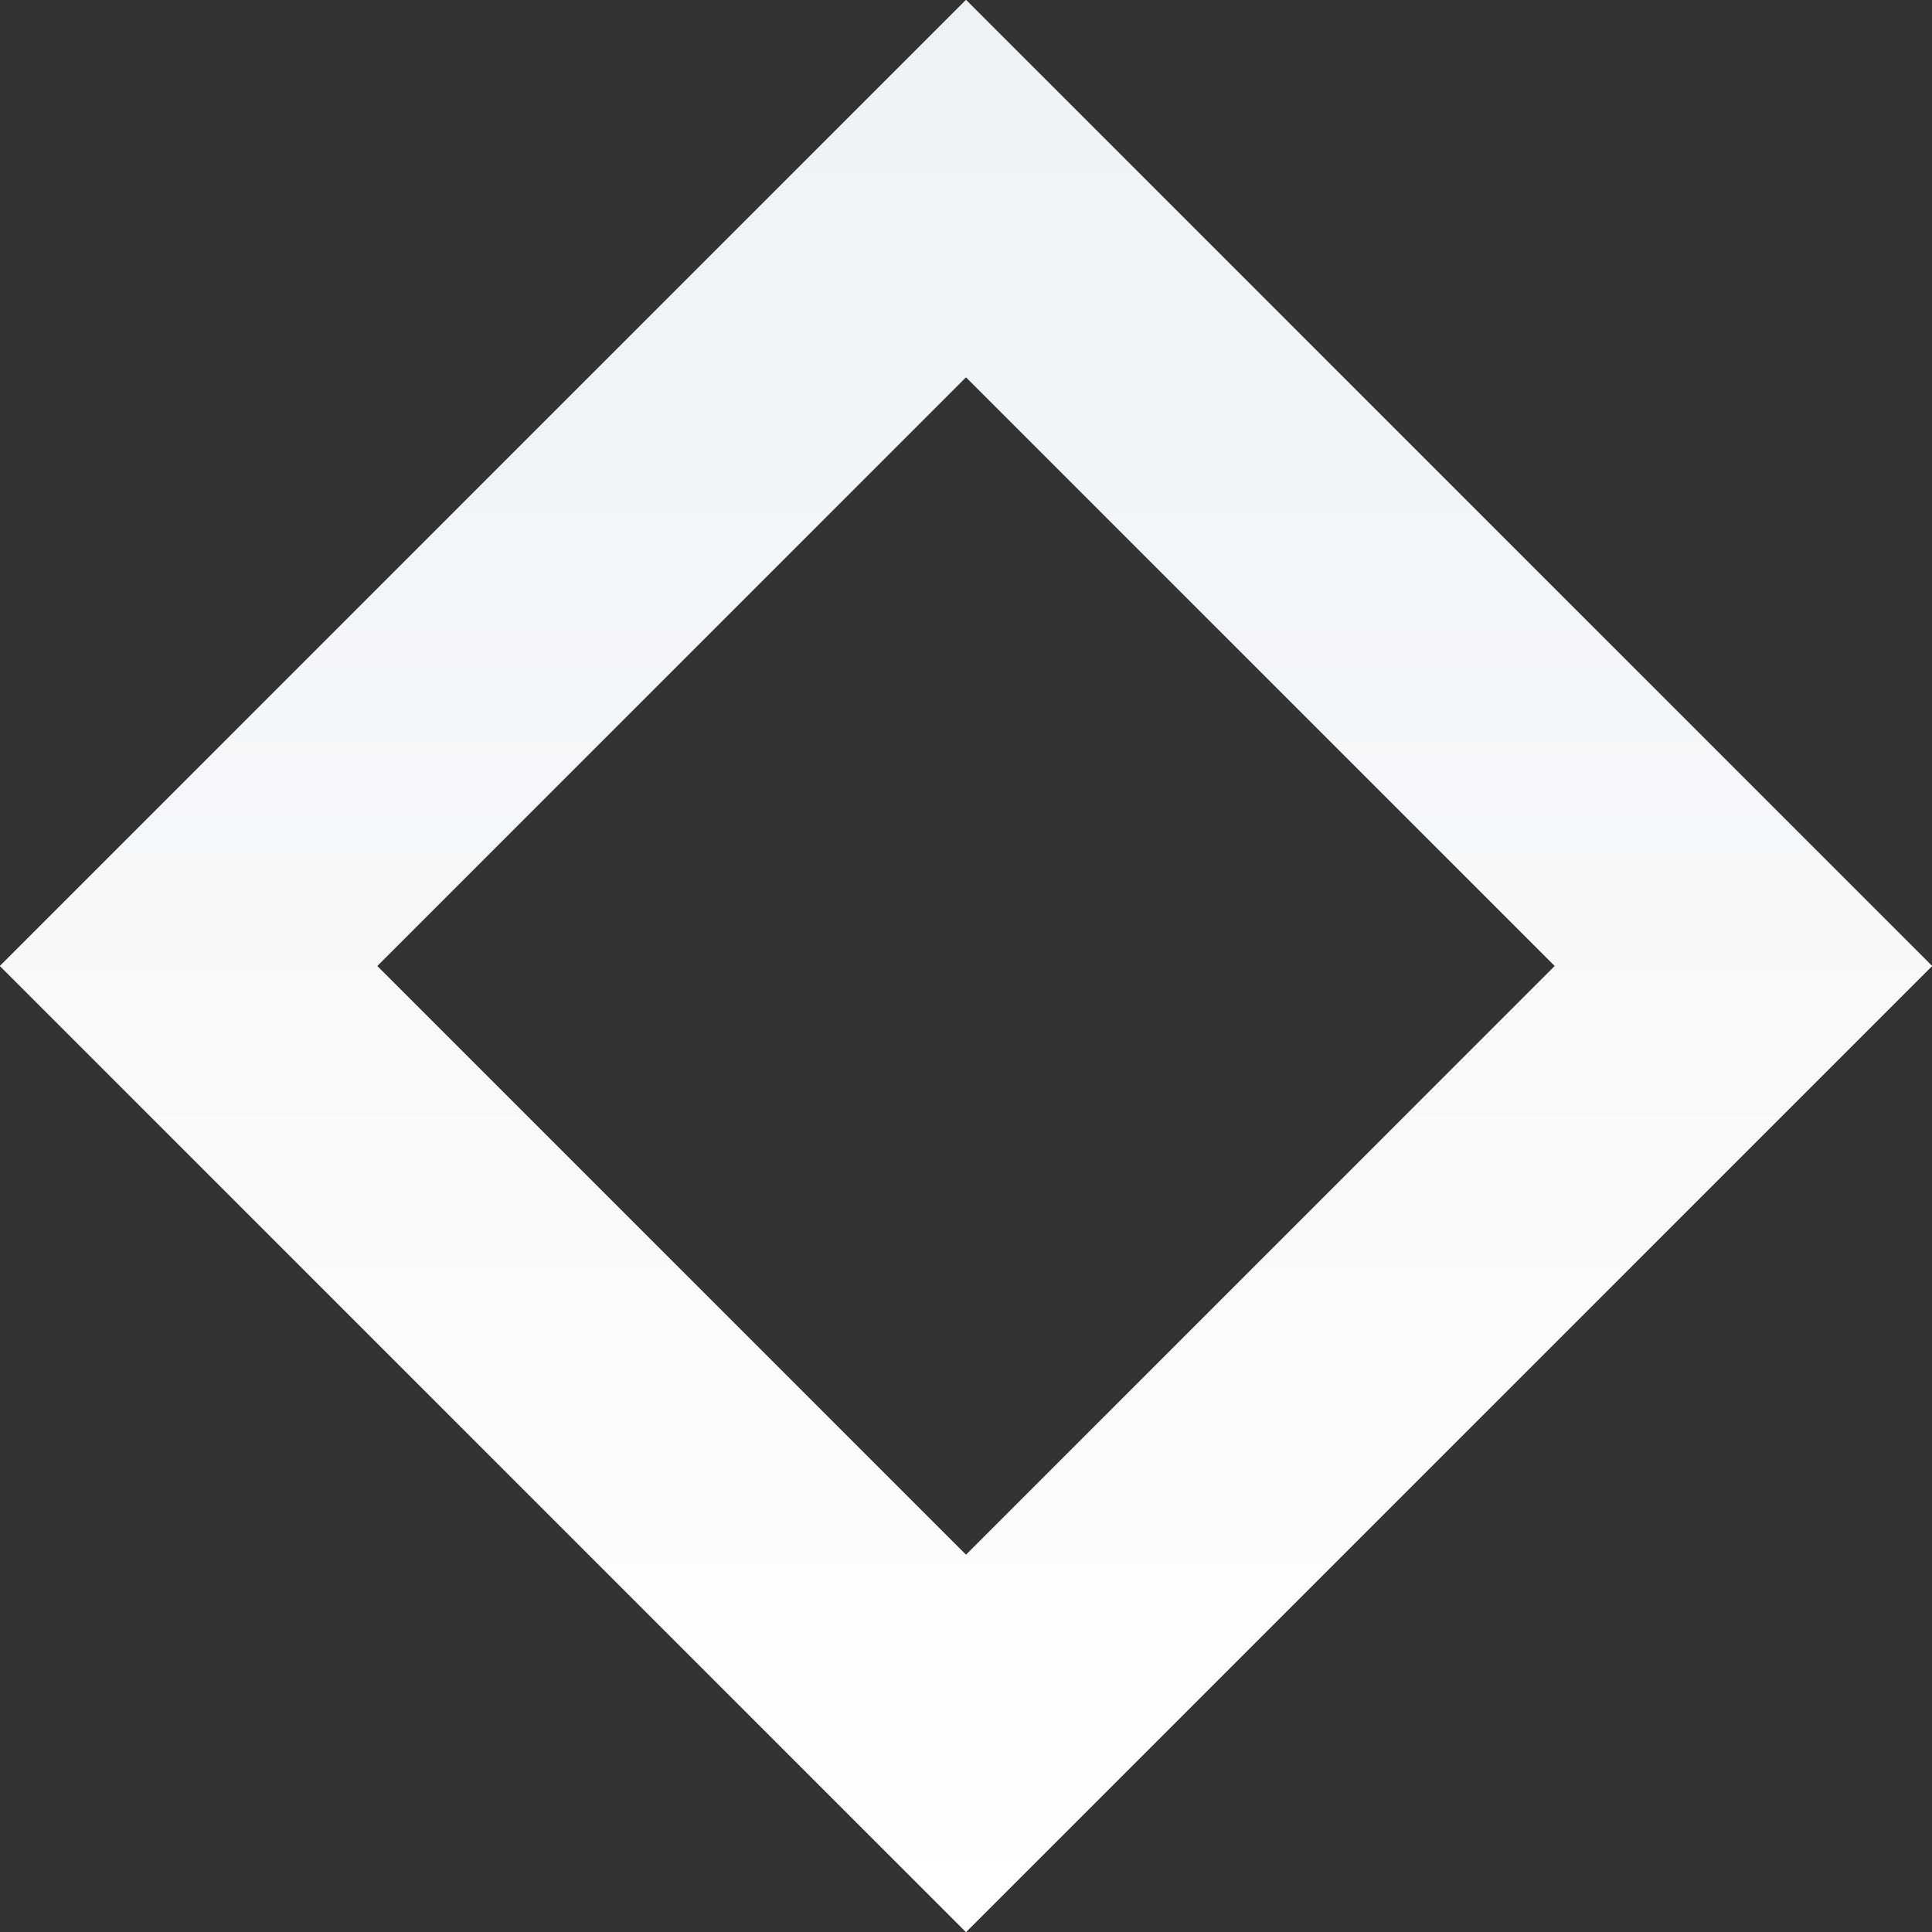 <svg xmlns="http://www.w3.org/2000/svg" xmlns:xlink="http://www.w3.org/1999/xlink" width="360" height="360" viewBox="0 0 360 360">
  <rect x="0" y="0" width="360" height="360" fill="#333333" stroke="none"/>
  <defs>
    <style>
      .cls-1 {
        isolation: isolate;
      }

      .cls-2 {
        fill: url(#Новий_зразок_градієнта_1);
      }

      .cls-3 {
        mix-blend-mode: multiply;
      }
    </style>
    <linearGradient id="Новий_зразок_градієнта_1" data-name="Новий зразок градієнта 1" x1="180" y1="360" x2="180" gradientUnits="userSpaceOnUse">
      <stop offset="0" stop-color="#fff"/>
      <stop offset="1" stop-color="#eef2f6"/>
    </linearGradient>
  </defs>
  <title>elements</title>
  <g class="cls-1">
    <g id="BACKGROUND_1" data-name="BACKGROUND 1">
      <g id="_Група_" data-name="&lt;Група&gt;">
        <g id="_Група_2" data-name="&lt;Група&gt;">
          <path id="_Складений_контур_" data-name="&lt;Складений контур&gt;" class="cls-2" d="M180,360,0,180,180,0,360,180ZM70.27,180,180,289.73,289.73,180,180,70.27Z"/>
        </g>
        <g id="_Група_3" data-name="&lt;Група&gt;" class="cls-3">
          <path id="_Складений_контур_2" data-name="&lt;Складений контур&gt;" class="cls-2" d="M180,360,0,180,180,0,360,180ZM70.27,180,180,289.73,289.73,180,180,70.27Z"/>
        </g>
      </g>
    </g>
  </g>
</svg>
